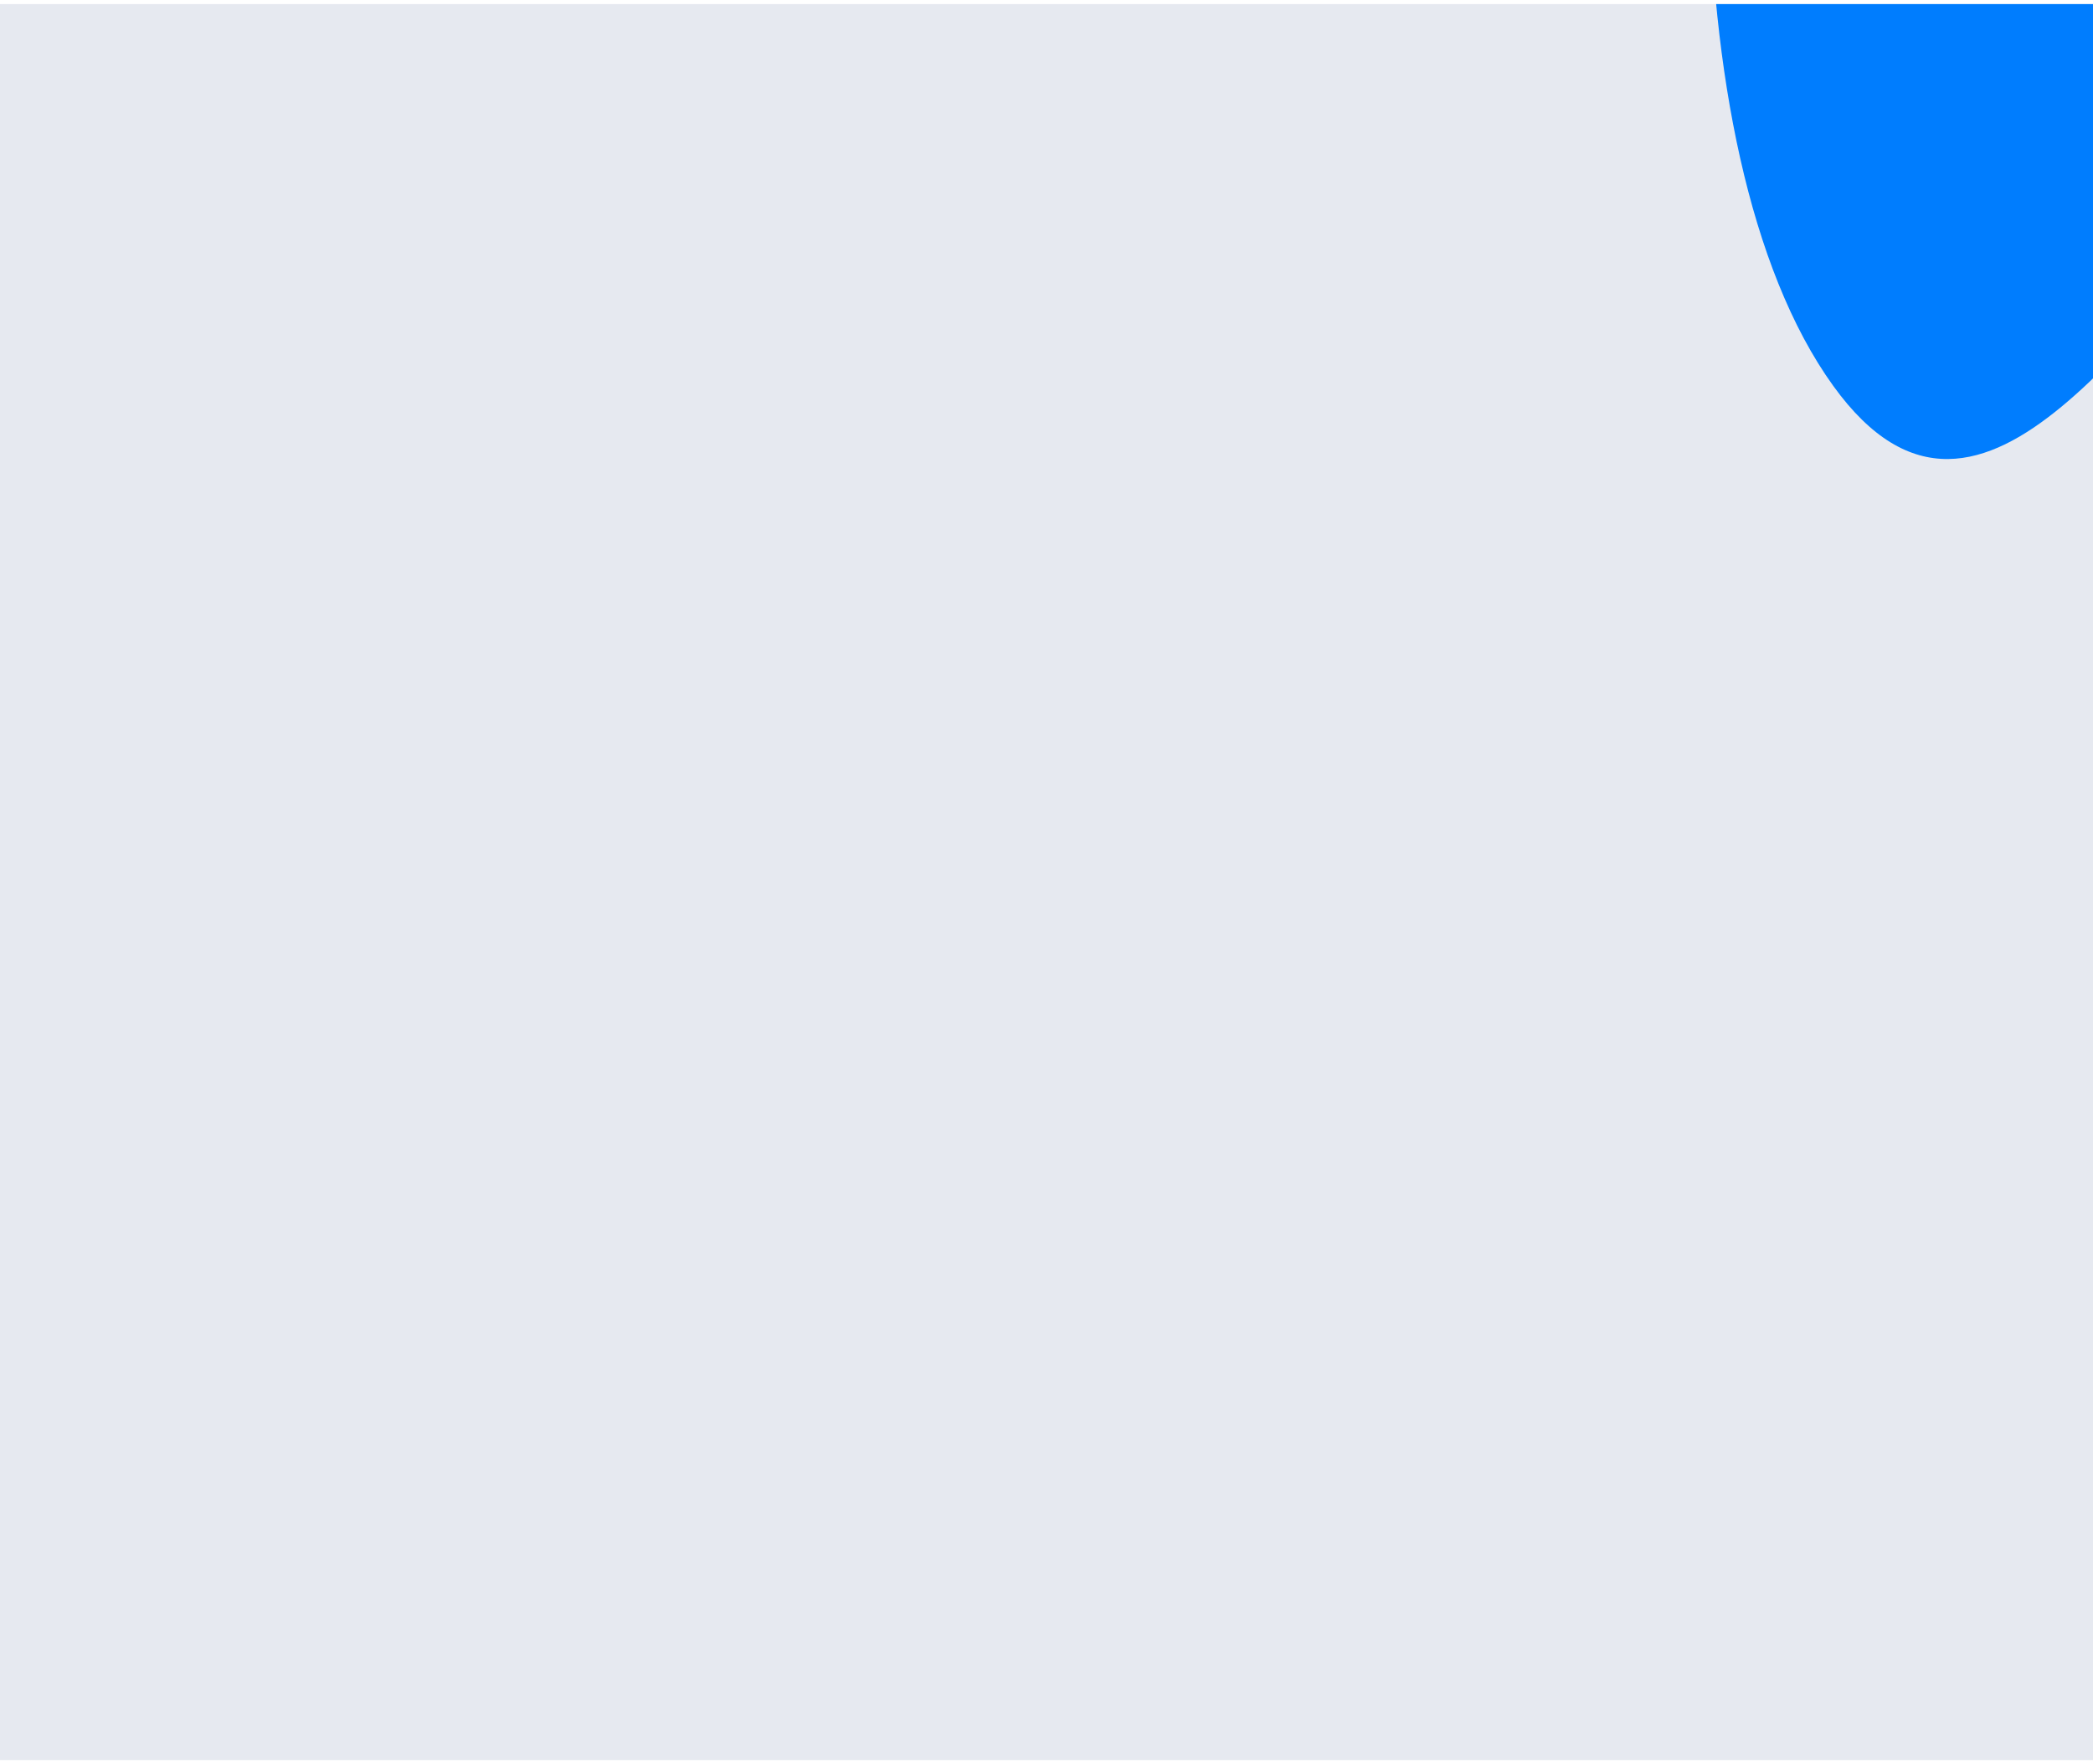 <svg width="267" height="225" viewBox="0 0 267 225" fill="none" xmlns="http://www.w3.org/2000/svg">
<g clip-path="url(#clip0_23_954)">
<rect width="267" height="224" transform="translate(0 0.523)" fill="#002269" fill-opacity="0.1"/>

<path d="M333.481 -30.853C327.099 -39.438 310.353 -42.86 301.816 -47.193C285.181 -55.618 281.297 -63.553 269.973 -81.764C257.591 -101.666 241.87 -116.635 229.449 -87.368C214.628 -52.436 212.295 19.338 233.872 49.236C253.319 76.182 273.384 37.379 290.078 24.951C301.375 16.536 324.569 10.592 332.62 -0.334C338.535 -8.359 339.679 -22.518 333.481 -30.853Z" fill="#007DFE"/>
</g>
<defs>
<clipPath id="clip0_23_954">
<rect width="267" height="224" fill="white" transform="translate(0 0.523)"/>
</clipPath>
</defs>
</svg>

